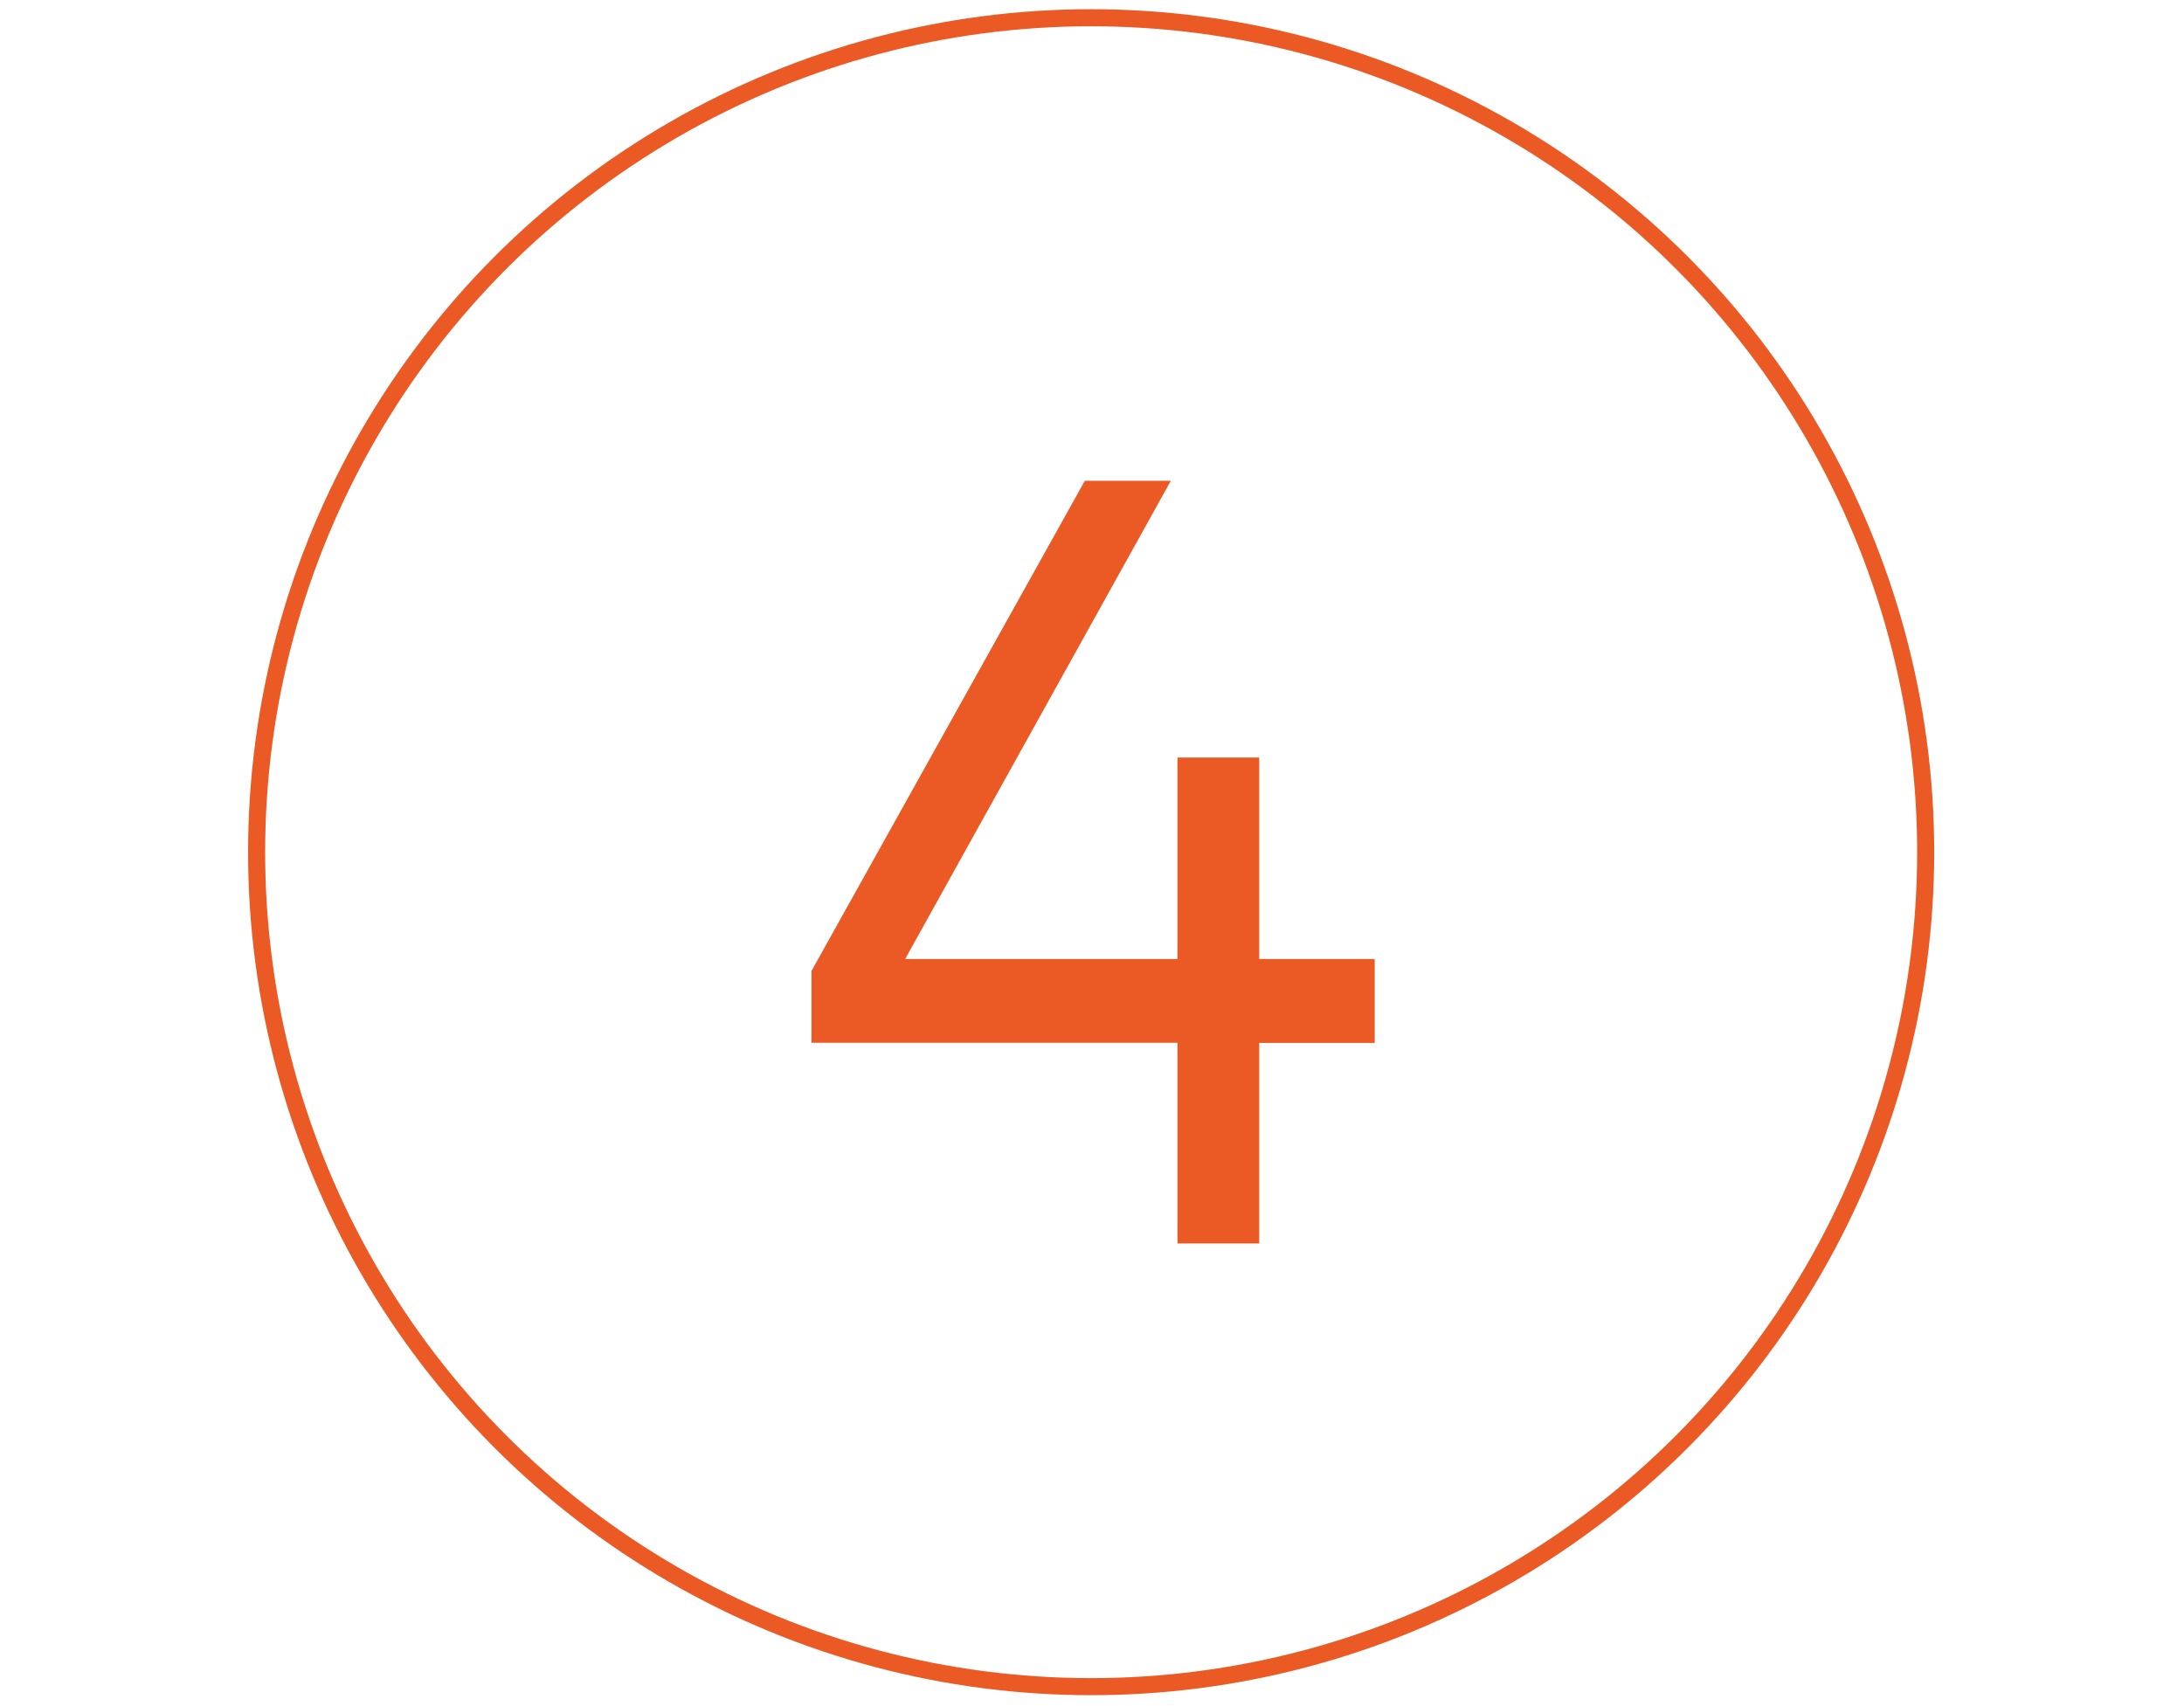 <?xml version="1.0" encoding="utf-8"?>
<!-- Generator: Adobe Illustrator 18.0.0, SVG Export Plug-In . SVG Version: 6.00 Build 0)  -->
<!DOCTYPE svg PUBLIC "-//W3C//DTD SVG 1.1//EN" "http://www.w3.org/Graphics/SVG/1.1/DTD/svg11.dtd">
<svg version="1.1" id="Capa_1" xmlns="http://www.w3.org/2000/svg" xmlns:xlink="http://www.w3.org/1999/xlink" x="0px" y="0px"
	 viewBox="0 0 1280 1000" enable-background="new 0 0 1280 1000" xml:space="preserve">
<circle fill="none" stroke="#EB5A24" stroke-width="10" stroke-miterlimit="10" cx="639.5" cy="499.5" r="489.1"/>
<g enable-background="new    ">
	<path fill="#EB5A24" d="M690.1,562.1V444h47.9v118.1h67.7v49.2h-67.7v117.5h-47.9V611.2H475.6v-42.1l160.2-287.3h50.4L530.5,562.1
		H690.1z"/>
</g>
</svg>
